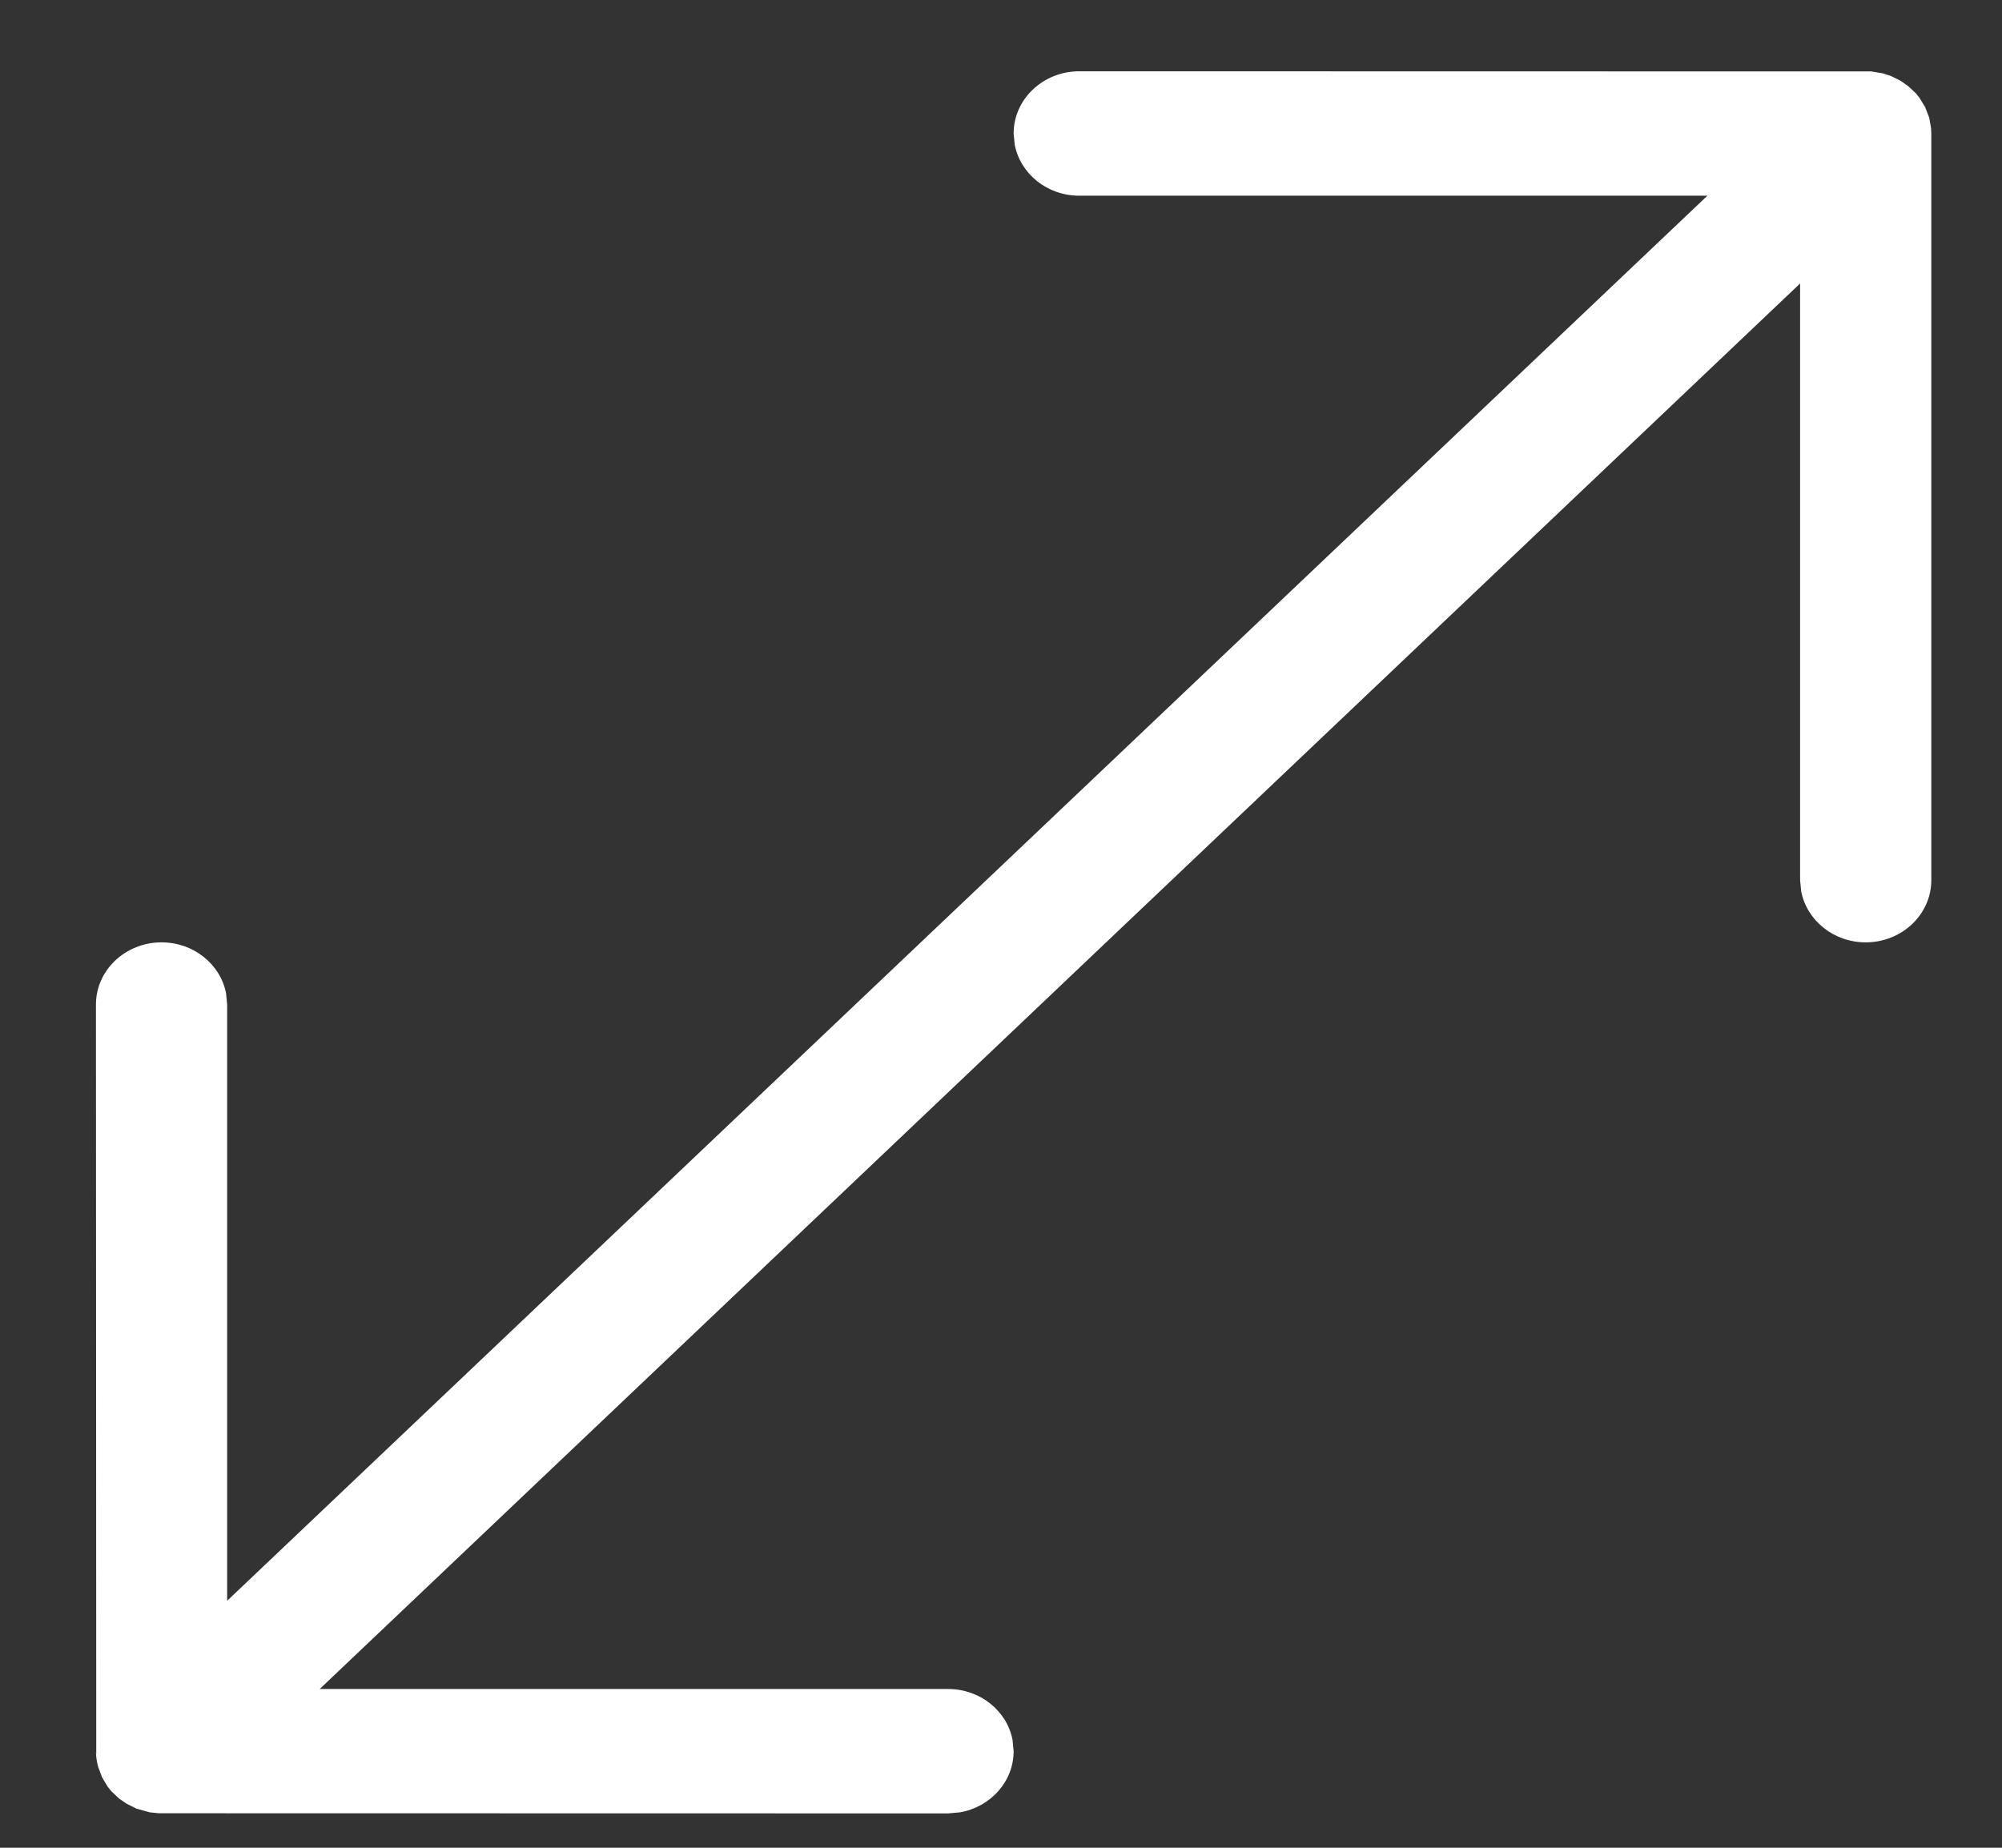 <svg width="13" height="12" viewBox="0 0 13 12" xmlns="http://www.w3.org/2000/svg">
    <rect x="0" y="0" width="13" height="12" fill="#333333" stroke="none"/>
    <path d="M7.008 0.463L12.151 0.464L12.224 0.476L12.278 0.493L12.342 0.525L12.389 0.558L12.441 0.606L12.465 0.637L12.501 0.696L12.527 0.763L12.539 0.83L12.541 0.867V5.716C12.541 5.939 12.35 6.12 12.115 6.12C11.906 6.12 11.732 5.977 11.696 5.788L11.689 5.716V1.841L2.076 10.969H6.156C6.365 10.969 6.539 11.111 6.575 11.3L6.582 11.373C6.582 11.571 6.431 11.736 6.233 11.77L6.156 11.777L1.032 11.776L0.973 11.77L0.886 11.746L0.822 11.714L0.775 11.682L0.723 11.633L0.699 11.603L0.663 11.543L0.638 11.476L0.633 11.457C0.627 11.43 0.623 11.402 0.623 11.373L0.628 11.432L0.625 11.407L0.623 6.524C0.623 6.301 0.814 6.12 1.049 6.12C1.258 6.12 1.432 6.263 1.468 6.451L1.475 6.524V10.396L11.087 1.271H7.008C6.799 1.271 6.625 1.128 6.589 0.939L6.582 0.867C6.582 0.644 6.773 0.463 7.008 0.463Z" fill="white"/>
</svg>
